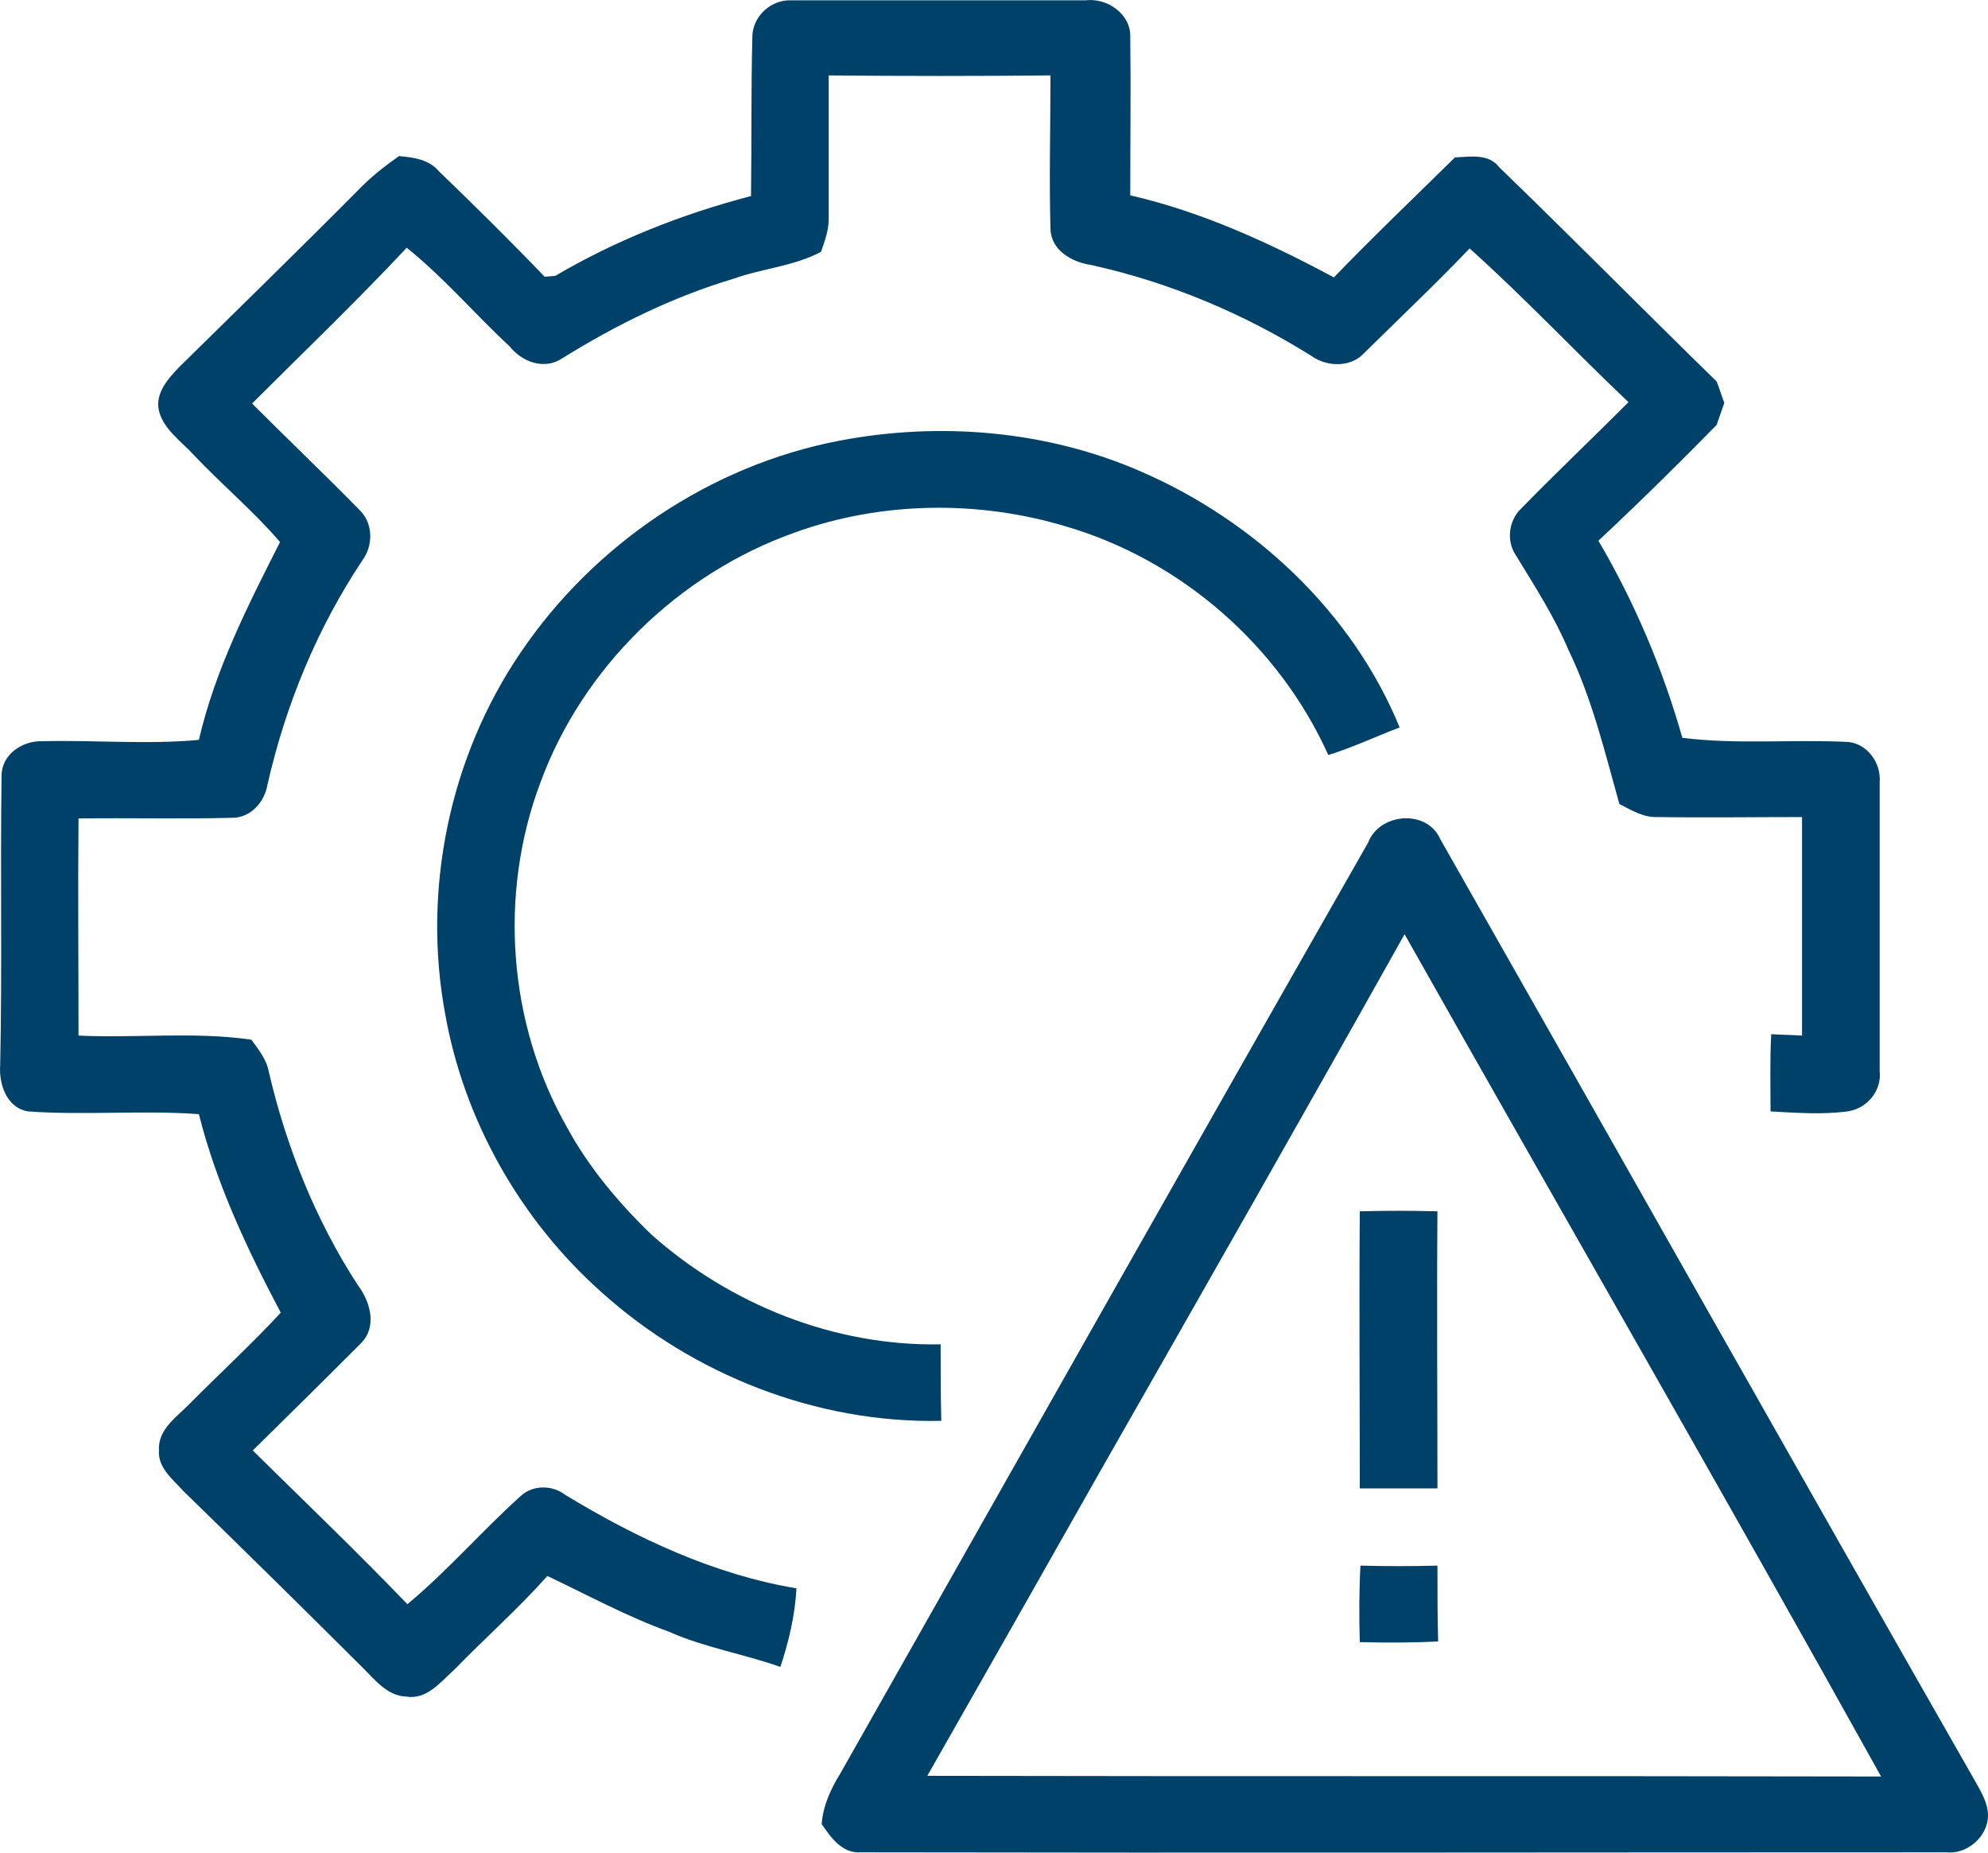 <?xml version="1.0" encoding="UTF-8"?>
<svg xmlns="http://www.w3.org/2000/svg" width="44" height="41" viewBox="0 0 44 41" fill="none">
  <path d="M16.652 0.815C16.652 0.373 17.055 -0.009 17.504 0.007C19.672 0.007 21.841 0.007 24.024 0.007C24.505 -0.054 25.031 0.312 25.016 0.815C25.031 1.99 25.016 3.149 25.016 4.323C26.611 4.69 28.098 5.376 29.523 6.139C30.39 5.239 31.304 4.369 32.202 3.484C32.543 3.469 32.945 3.393 33.178 3.698C34.804 5.269 36.383 6.871 37.994 8.442C38.056 8.594 38.103 8.762 38.164 8.915C38.103 9.083 38.056 9.235 37.994 9.403C37.142 10.272 36.275 11.127 35.377 11.966C36.182 13.338 36.802 14.803 37.235 16.328C38.428 16.481 39.682 16.359 40.906 16.42C41.339 16.465 41.634 16.892 41.603 17.304C41.603 19.44 41.603 21.575 41.603 23.711C41.649 24.138 41.324 24.535 40.89 24.596C40.317 24.672 39.744 24.626 39.187 24.596C39.187 24.031 39.171 23.467 39.202 22.887C39.419 22.902 39.651 22.902 39.884 22.918C39.884 21.301 39.884 19.699 39.884 18.082C38.815 18.082 37.746 18.098 36.693 18.082C36.383 18.098 36.105 17.93 35.841 17.792C35.516 16.633 35.237 15.459 34.711 14.376C34.401 13.643 33.967 12.972 33.549 12.286C33.332 11.966 33.394 11.508 33.673 11.249C34.447 10.455 35.253 9.693 36.043 8.9C34.866 7.786 33.751 6.596 32.527 5.498C31.768 6.291 30.963 7.054 30.189 7.817C29.894 8.137 29.368 8.122 29.027 7.878C27.54 6.947 25.883 6.245 24.148 5.864C23.73 5.803 23.266 5.544 23.25 5.071C23.219 3.942 23.25 2.813 23.25 1.669C21.608 1.685 19.982 1.685 18.341 1.669C18.341 2.707 18.341 3.744 18.341 4.781C18.356 5.056 18.263 5.315 18.17 5.574C17.566 5.895 16.869 5.94 16.234 6.169C14.902 6.566 13.632 7.191 12.455 7.923C12.053 8.198 11.557 8.015 11.278 7.664C10.504 6.947 9.823 6.139 9.002 5.483C7.887 6.672 6.725 7.786 5.579 8.93C6.369 9.723 7.19 10.501 7.98 11.31C8.258 11.599 8.258 12.072 8.026 12.393C7.019 13.903 6.322 15.596 5.92 17.365C5.858 17.747 5.548 18.098 5.145 18.098C4.015 18.128 2.884 18.098 1.738 18.113C1.723 19.714 1.738 21.316 1.738 22.918C3.008 22.979 4.294 22.826 5.564 23.009C5.718 23.223 5.904 23.451 5.951 23.726C6.338 25.389 6.988 27.006 7.918 28.439C8.196 28.805 8.351 29.355 7.995 29.721C7.205 30.514 6.4 31.307 5.594 32.1C6.741 33.229 7.902 34.343 9.017 35.502C9.915 34.755 10.674 33.87 11.542 33.092C11.805 32.863 12.223 32.863 12.502 33.077C14.082 34.038 15.801 34.846 17.628 35.151C17.597 35.746 17.458 36.326 17.272 36.89C16.451 36.6 15.599 36.463 14.809 36.112C13.88 35.776 13.013 35.304 12.115 34.877C11.464 35.609 10.736 36.249 10.055 36.951C9.745 37.226 9.451 37.622 8.986 37.546C8.568 37.531 8.289 37.164 8.026 36.905C6.71 35.593 5.393 34.297 4.061 33C3.829 32.741 3.488 32.482 3.519 32.1C3.488 31.628 3.922 31.353 4.216 31.048C4.882 30.377 5.579 29.736 6.214 29.05C5.471 27.646 4.789 26.197 4.402 24.657C3.147 24.565 1.877 24.687 0.623 24.596C0.143 24.519 -0.027 23.985 0.004 23.573C0.05 21.438 0.004 19.302 0.035 17.167C0.035 16.694 0.499 16.389 0.933 16.404C2.094 16.374 3.256 16.481 4.402 16.374C4.758 14.833 5.486 13.399 6.198 11.996C5.61 11.31 4.913 10.73 4.294 10.074C4.015 9.769 3.628 9.51 3.519 9.098C3.426 8.701 3.72 8.381 3.968 8.122C5.285 6.825 6.617 5.528 7.918 4.217C8.196 3.927 8.506 3.683 8.831 3.454C9.157 3.484 9.497 3.53 9.714 3.79C10.504 4.552 11.294 5.33 12.053 6.123C12.115 6.123 12.223 6.108 12.285 6.108C13.632 5.315 15.104 4.735 16.622 4.339C16.637 3.164 16.622 1.99 16.652 0.815Z" fill="#004169"></path>
  <path d="M18.573 9.754C20.803 9.327 23.173 9.525 25.264 10.44C27.788 11.538 29.941 13.567 30.978 16.099C30.452 16.298 29.941 16.542 29.399 16.709C28.314 14.299 26.146 12.393 23.575 11.645C21.639 11.066 19.502 11.096 17.597 11.783C15.011 12.698 12.889 14.787 11.96 17.32C11.031 19.791 11.247 22.658 12.548 24.946C13.028 25.831 13.694 26.624 14.422 27.326C16.157 28.867 18.465 29.797 20.819 29.751C20.819 30.316 20.819 30.88 20.834 31.444C18.077 31.505 15.336 30.422 13.307 28.592C11.511 26.99 10.272 24.794 9.854 22.445C9.342 19.699 9.946 16.755 11.526 14.437C13.137 12.057 15.708 10.303 18.573 9.754Z" fill="#004169"></path>
  <path d="M30.281 18.647C30.529 17.991 31.582 17.899 31.877 18.57C35.826 25.511 39.744 32.466 43.709 39.407C43.864 39.681 44.05 39.986 43.988 40.307C43.91 40.719 43.492 41.039 43.074 40.993C35.067 40.993 27.06 41.008 19.053 40.993C18.635 41.024 18.387 40.658 18.186 40.368C18.217 39.956 18.387 39.59 18.604 39.239C22.491 32.375 26.363 25.511 30.281 18.647ZM31.087 20.675C28.857 24.657 26.595 28.622 24.334 32.589C23.064 34.831 21.794 37.073 20.524 39.3C27.556 39.315 34.587 39.3 41.634 39.315C38.164 33.077 34.602 26.899 31.087 20.675Z" fill="#004169"></path>
  <path d="M30.096 26.807C30.669 26.792 31.242 26.792 31.815 26.807C31.799 28.851 31.815 30.895 31.815 32.939C31.242 32.939 30.669 32.939 30.096 32.939C30.096 30.911 30.08 28.867 30.096 26.807Z" fill="#004169"></path>
  <path d="M30.096 36.341C30.08 35.776 30.08 35.212 30.111 34.648C30.684 34.663 31.242 34.663 31.815 34.648C31.815 35.212 31.815 35.776 31.83 36.326C31.242 36.356 30.669 36.356 30.096 36.341Z" fill="#004169"></path>
</svg>
